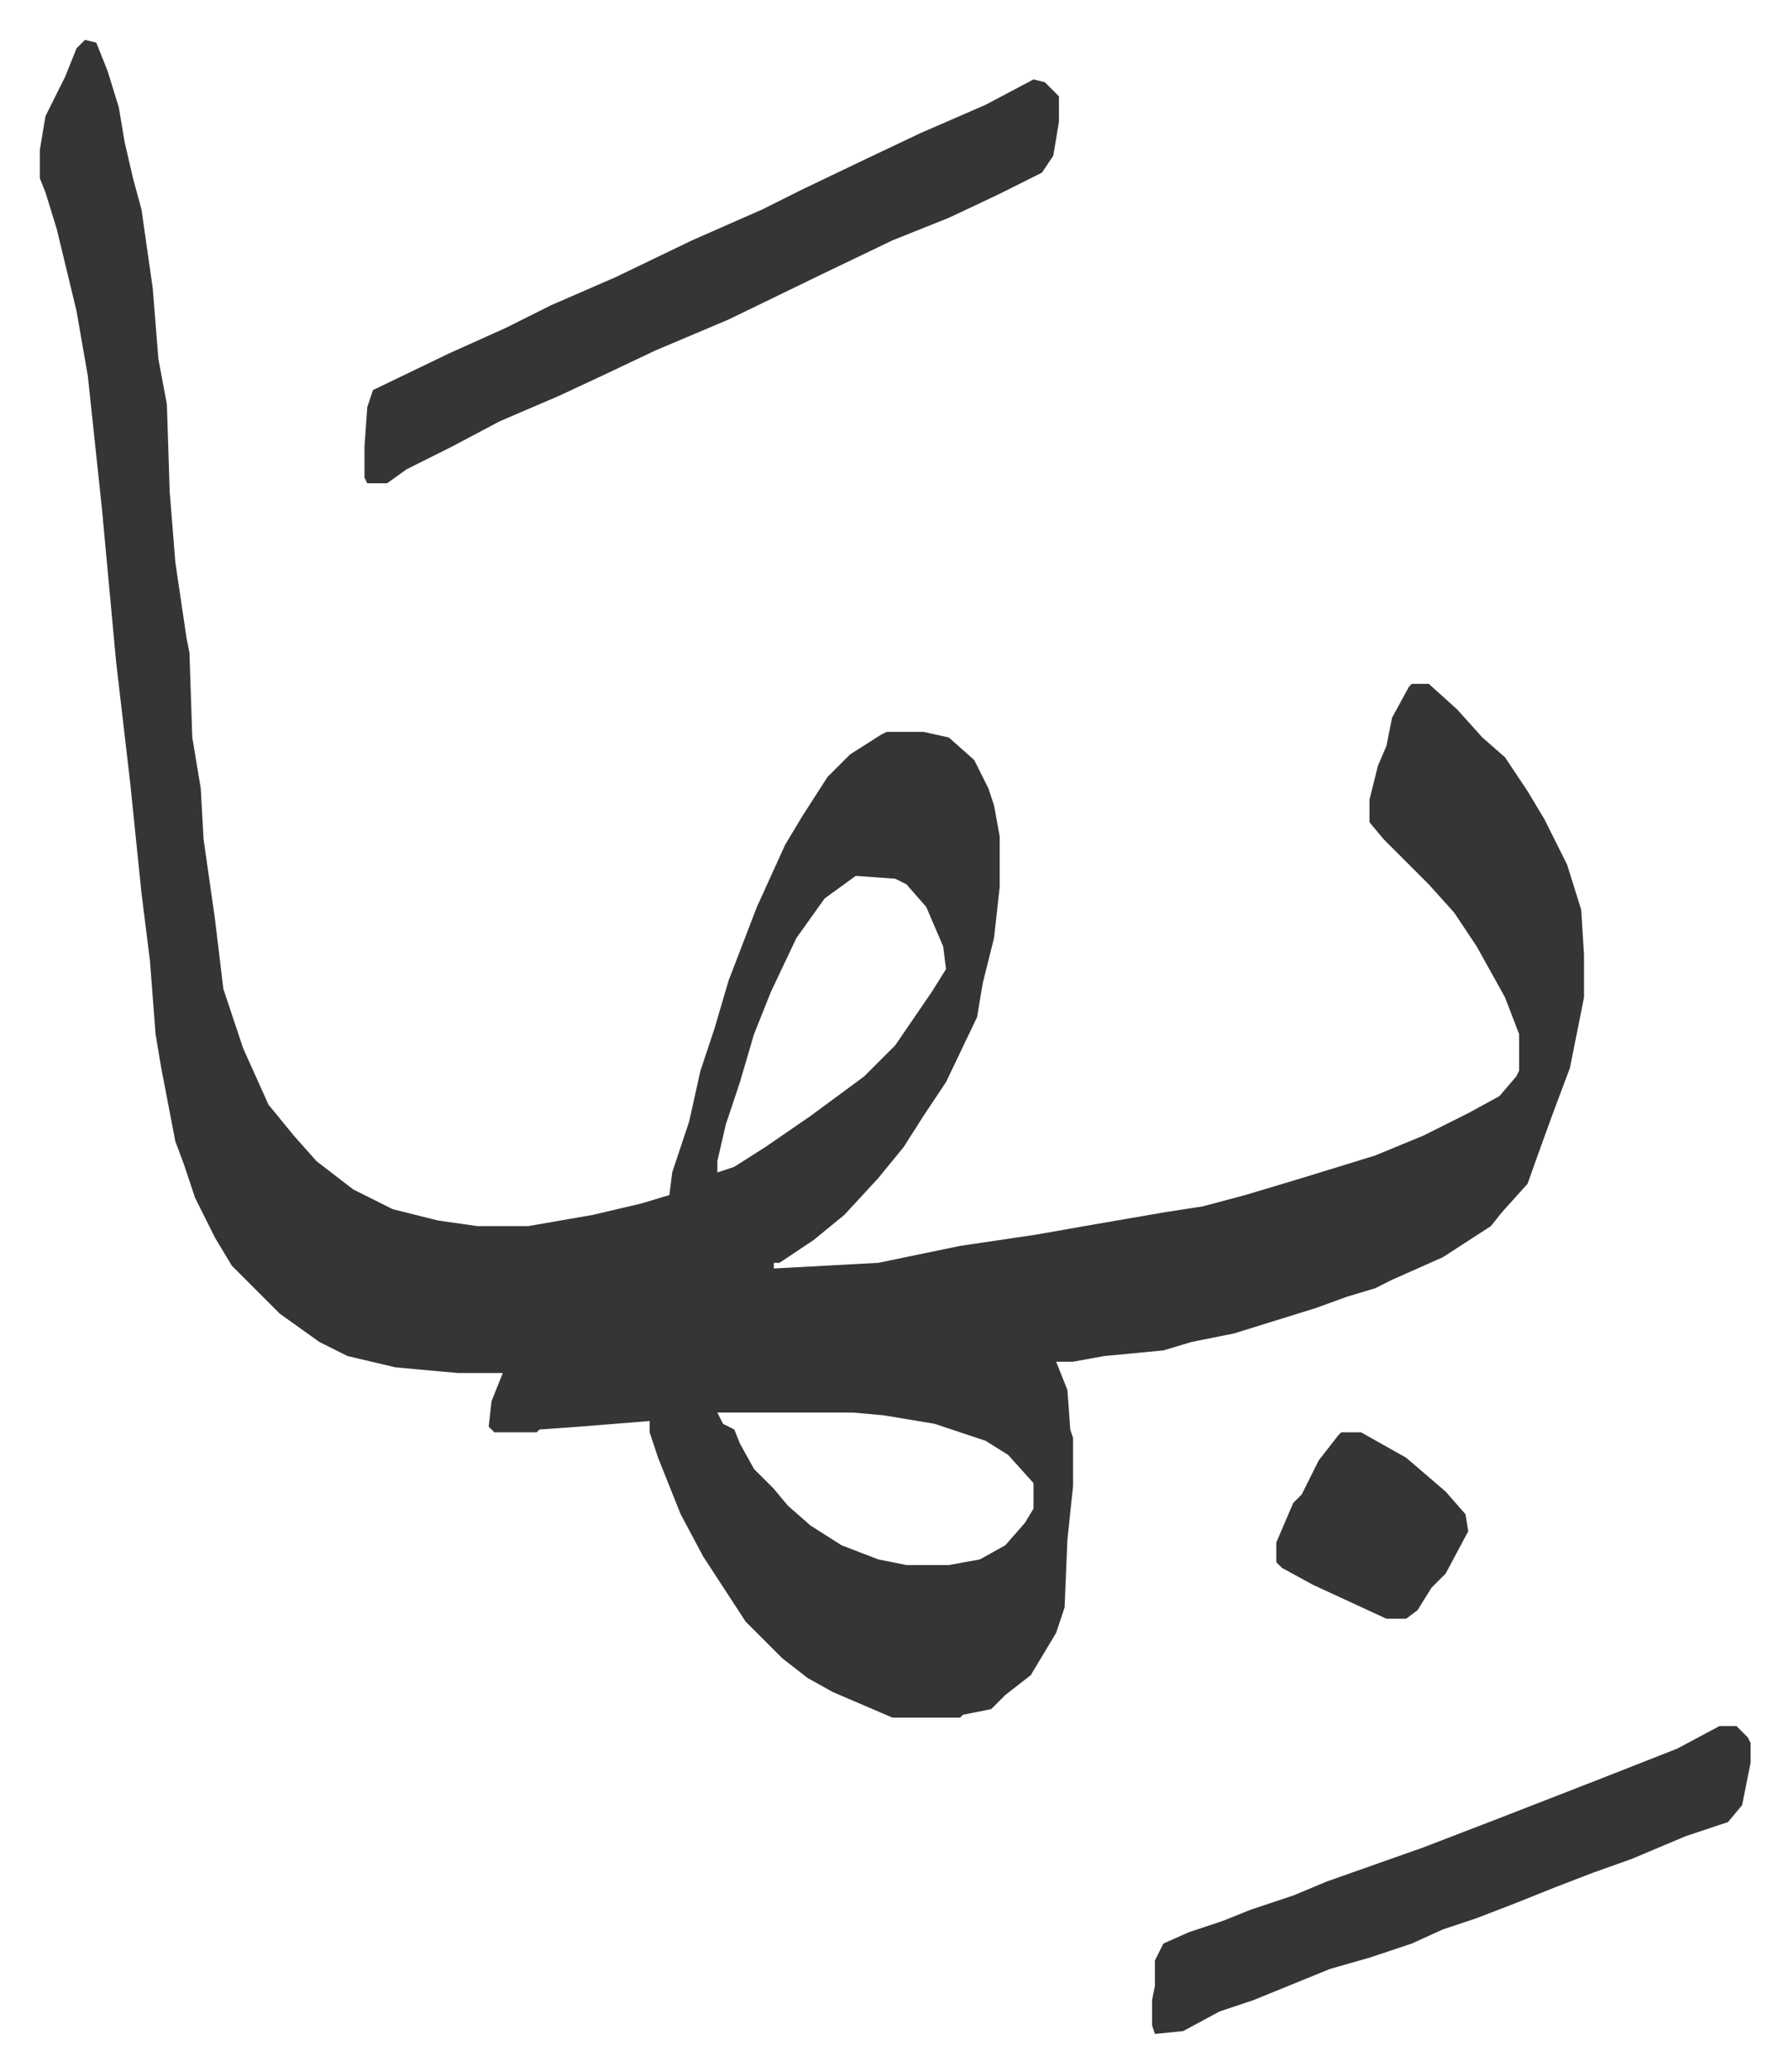 <svg xmlns="http://www.w3.org/2000/svg" role="img" viewBox="-14.11 468.89 633.72 733.72"><path fill="#353535" id="rule_normal" d="M16 483l4 1 4 10 4 13 2 12 3 13 3 11 4 28 2 25 3 16 1 31 2 25 4 27 1 5 1 30 3 18 1 18 4 28 3 25 7 21 9 20 9 11 8 9 13 10 14 7 16 4 14 2h18l23-4 17-4 10-3 1-8 6-18 4-18 5-15 5-17 10-26 10-22 6-10 9-14 8-8 11-7 2-1h13l9 2 9 8 5 10 2 6 2 11v18l-2 18-4 16-2 12-11 23-8 12-7 11-9 11-12 13-11 9-12 8h-2v2l37-2 29-6 27-4 17-3 29-5 13-2 15-4 20-6 26-8 17-7 16-8 11-6 6-7 1-2v-13l-5-13-10-18-8-12-9-10-11-11-5-5-5-6v-8l3-12 3-7 2-10 6-11 1-1h6l10 9 9 10 8 7 8 12 6 10 8 16 5 16 1 16v15l-5 25-6 16-4 11-5 14-9 10-4 5-17 11-18 8-6 3-10 3-11 4-29 9-15 3-10 3-21 2-11 2h-6l4 10 1 14 1 3v17l-2 19-1 24-3 9-9 15-9 7-5 5-10 2-1 1h-24l-21-9-9-5-9-7-13-13-15-23-8-15-8-20-3-9v-4l-25 2-14 1-1 1h-15l-2-2 1-9 4-10h-16l-22-2-17-4-10-5-14-10-12-12-5-5-6-10-7-14-4-12-3-8-5-26-2-12-2-26-3-24-4-39-5-43-5-54-5-47-4-23-7-29-4-13-2-5v-10l2-12 7-14 4-10zm273 296l-11 8-10 14-9 19-6 15-5 17-5 15-3 13v4l6-2 11-7 16-11 19-14 11-11 13-19 5-8-1-8-6-14-7-8-4-2zm-49 190l2 4 4 2 2 5 5 9 7 7 5 6 8 7 11 7 13 5 10 2h15l11-2 9-5 7-8 3-5v-9l-9-10-8-5-18-6-18-3-11-1z"/><path fill="#353535" id="rule_normal" d="M352 497l4 1 5 5v9l-2 12-4 6-16 8-17 8-20 8-25 12-33 16-26 11-19 9-15 7-21 9-17 9-16 8-7 5h-7l-1-2v-11l1-14 2-6 27-13 20-9 16-8 23-10 27-13 25-11 14-7 23-11 19-9 23-10zm243 583h6l4 4 1 2v7l-3 15-5 6-15 5-19 8-14 5-13 5-15 6-13 5-12 4-11 5-15 5-14 4-27 11-12 4-13 7-10 1-1-3v-9l1-5v-9l3-6 9-4 12-4 10-4 15-5 12-5 34-12 26-10 36-14 28-11zM461 976h7l16 9 14 12 7 8 1 6-8 15-5 5-5 8-4 3h-7l-26-12-11-6-2-2v-7l6-14 3-3 6-12 7-9z"/></svg>
